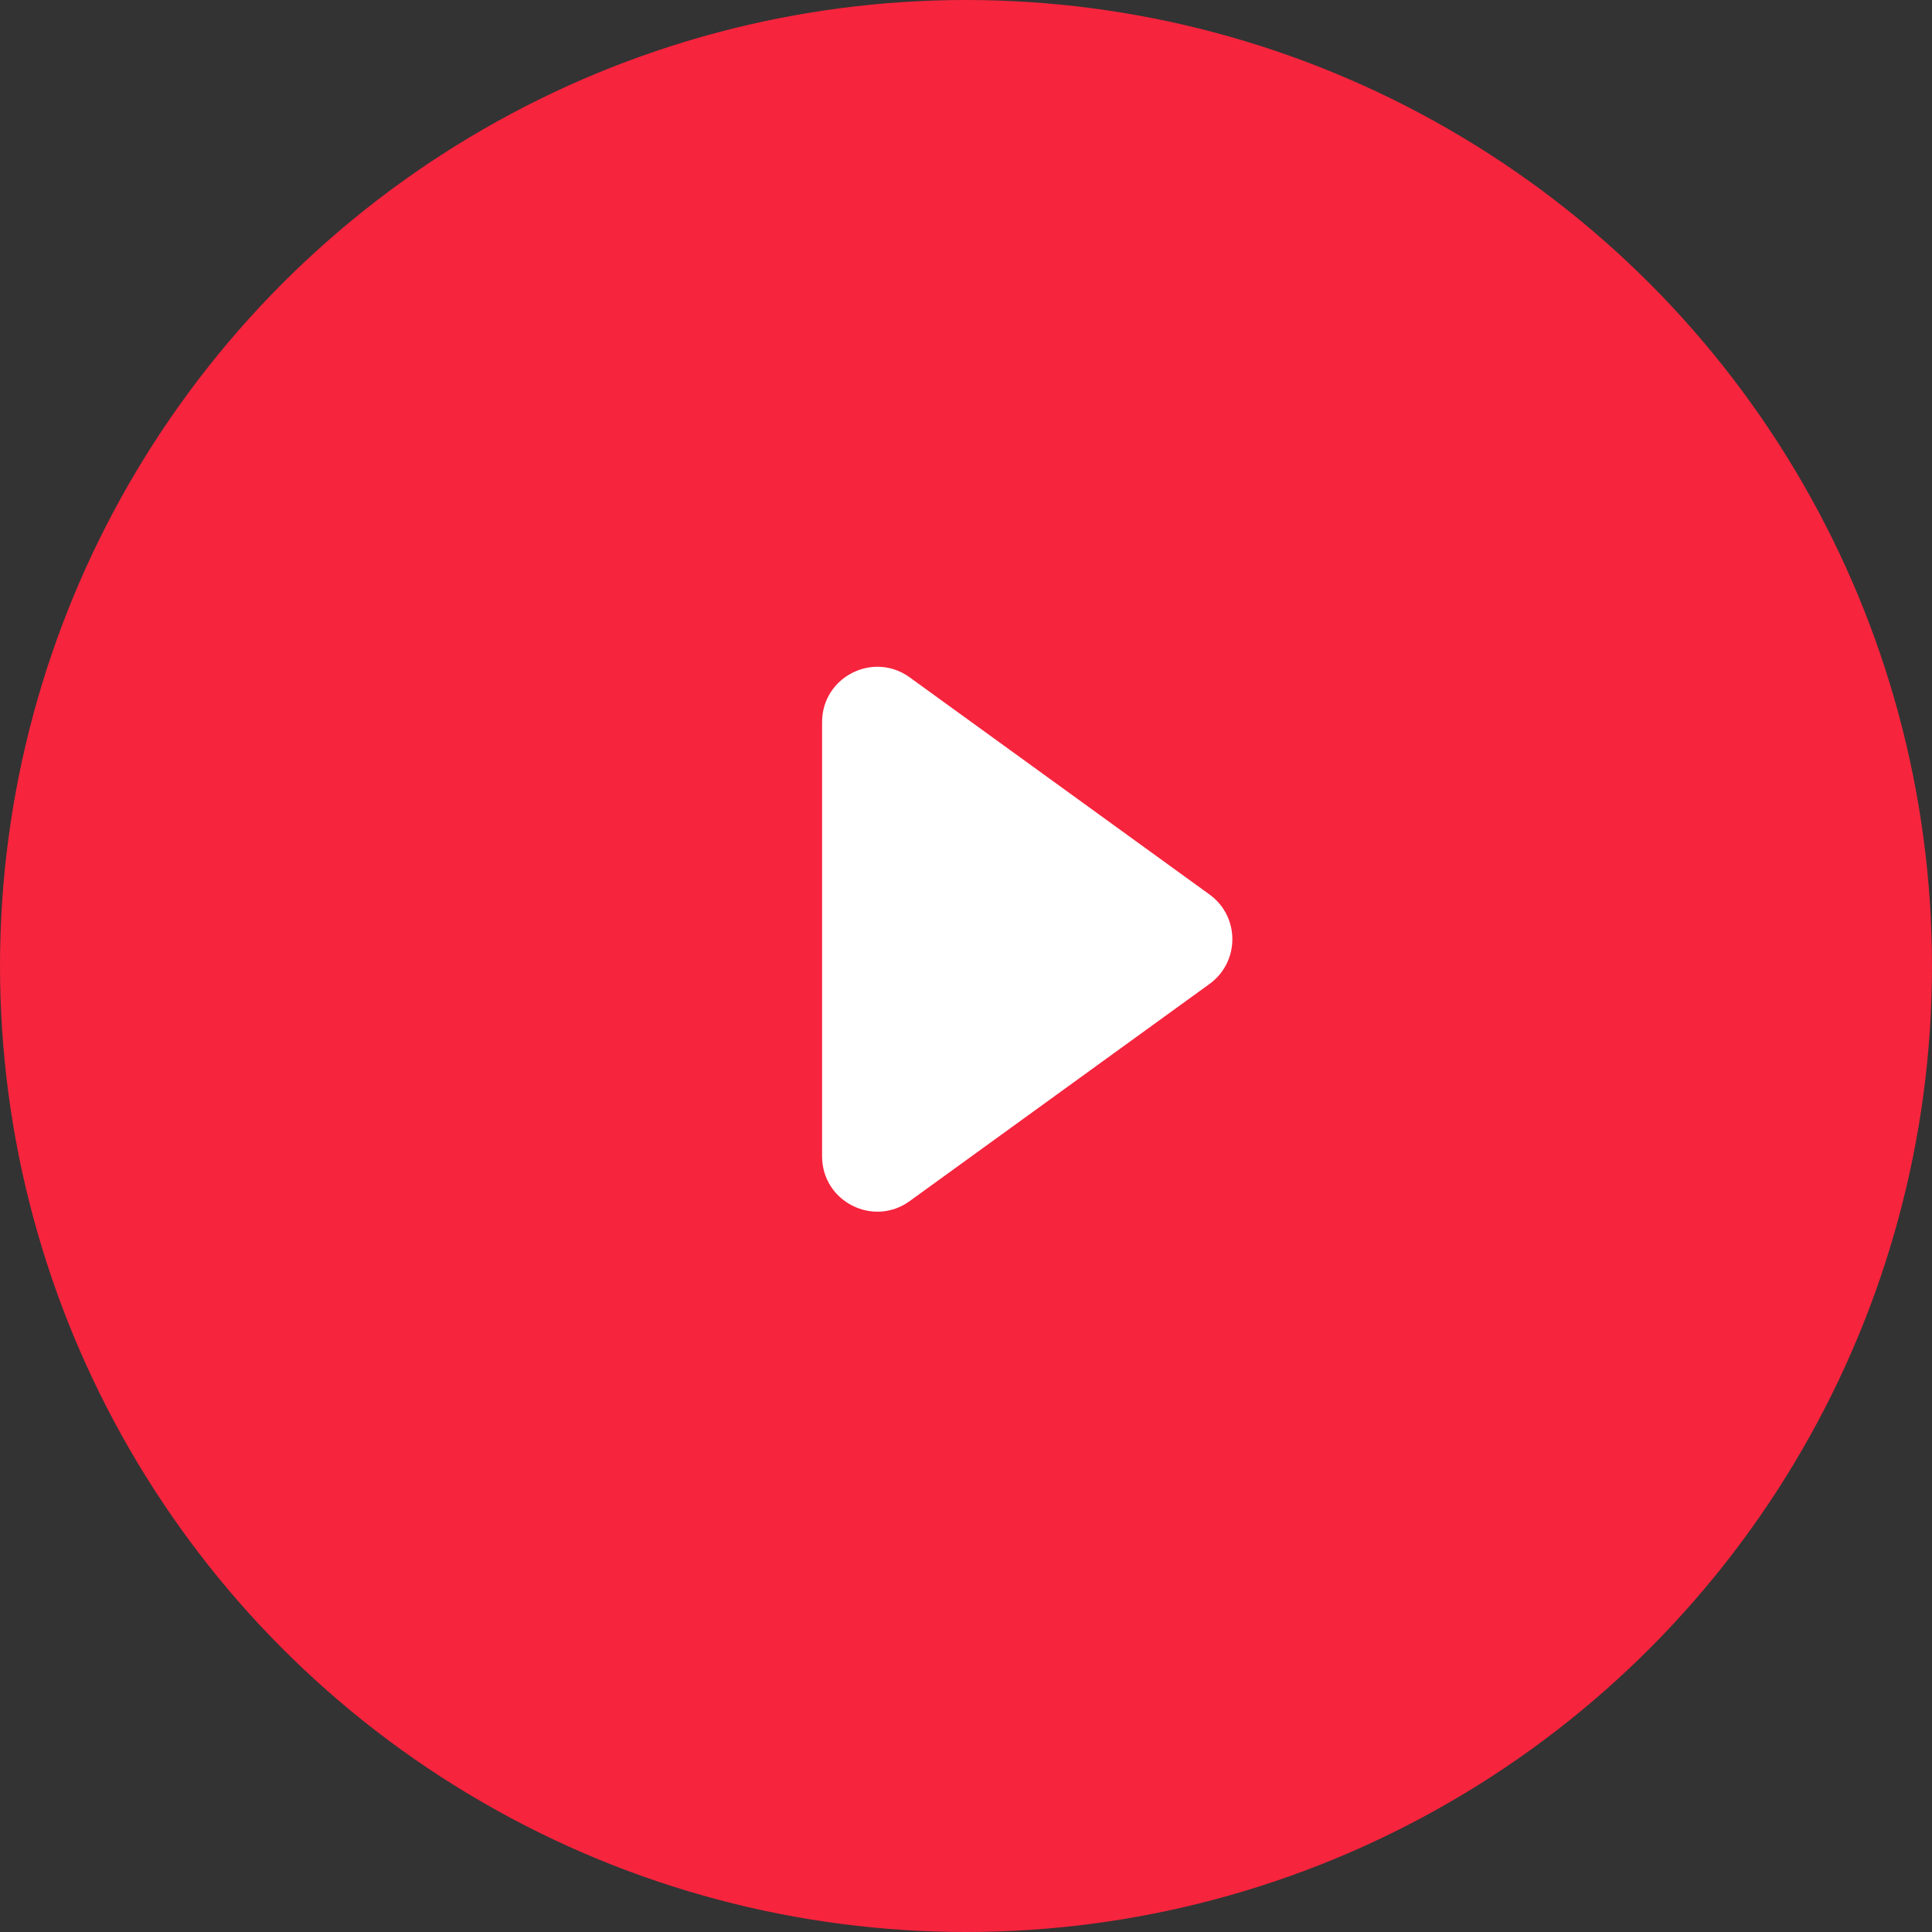 <?xml version="1.0" encoding="UTF-8"?> <svg xmlns="http://www.w3.org/2000/svg" width="35" height="35" viewBox="0 0 35 35" fill="none"><rect x="0" y="0" width="35" height="35" fill="#333333" stroke="none"/><circle cx="17.5" cy="17.5" r="17.5" fill="#F6243D"></circle><path d="M16.48 21.759C15.819 22.238 14.893 21.766 14.893 20.949L14.893 13.081C14.893 12.264 15.819 11.792 16.48 12.271L21.912 16.205C22.463 16.604 22.463 17.425 21.912 17.825L16.48 21.759Z" fill="white"></path></svg> 